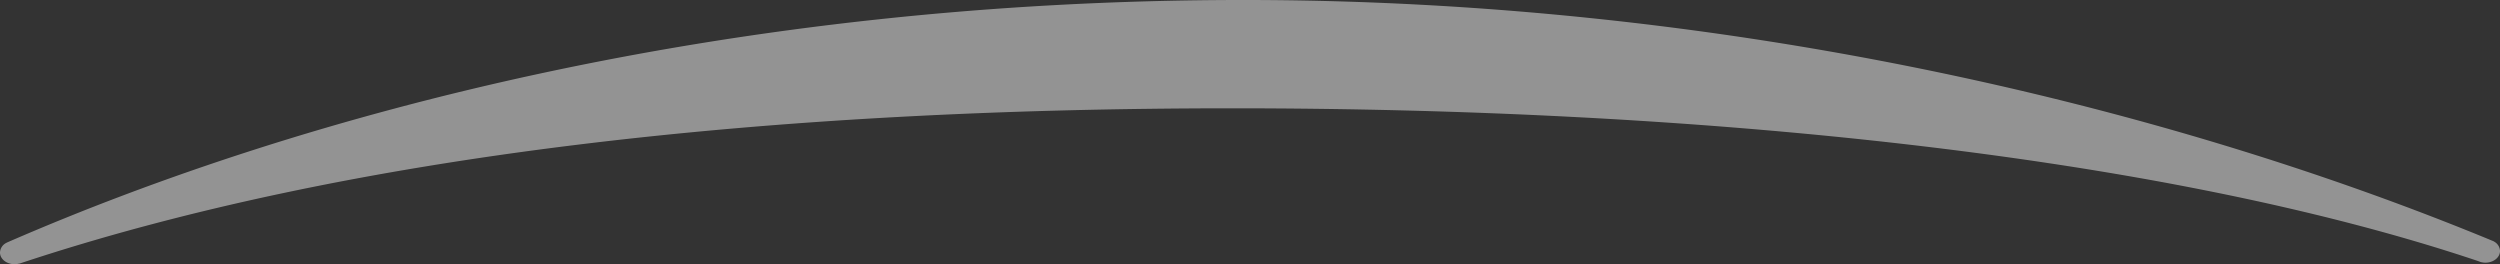 <?xml version="1.0" encoding="UTF-8"?>
<svg xmlns="http://www.w3.org/2000/svg" xmlns:xlink="http://www.w3.org/1999/xlink" width="871.982" height="92.15" viewBox="0 0 871.982 92.15">
  <rect x="0" y="0" width="871.982" height="92.15" fill="#333333" stroke="none"/>
  <defs>
    <clipPath id="clip-path">
      <rect id="Rectangle_3" data-name="Rectangle 3" width="871.982" height="92.15" fill="none"></rect>
    </clipPath>
  </defs>
  <g id="Group_46" data-name="Group 46" transform="translate(1129.258)">
    <g id="Group_45" data-name="Group 45" transform="translate(-1129.258)" opacity="0.5" clip-path="url(#clip-path)">
      <path id="Path_13" data-name="Path 13" d="M869.781,84.2a.038.038,0,0,0,.02-.035c-.285-.108-.586-.232-.876-.35l-.043-.022C752.464,35.781,598.925,0,433.747,0,255.328,0,106.942,39.077,2.315,84.642l.015.017A3.939,3.939,0,0,0,0,88.071c0,2.253,2.282,4.08,5.1,4.08a6.317,6.317,0,0,0,1.658-.244c0,.007.015.022.018.037C121.953,53.69,268.8,37.775,429.939,37.775c159.8,0,322.887,15.833,434.478,53.308a6,6,0,0,0,2.471.535c2.822,0,5.095-1.829,5.095-4.075a3.9,3.9,0,0,0-2.2-3.345" transform="translate(0 -0.001)" fill="#f4f4f4"></path>
    </g>
  </g>
</svg>
